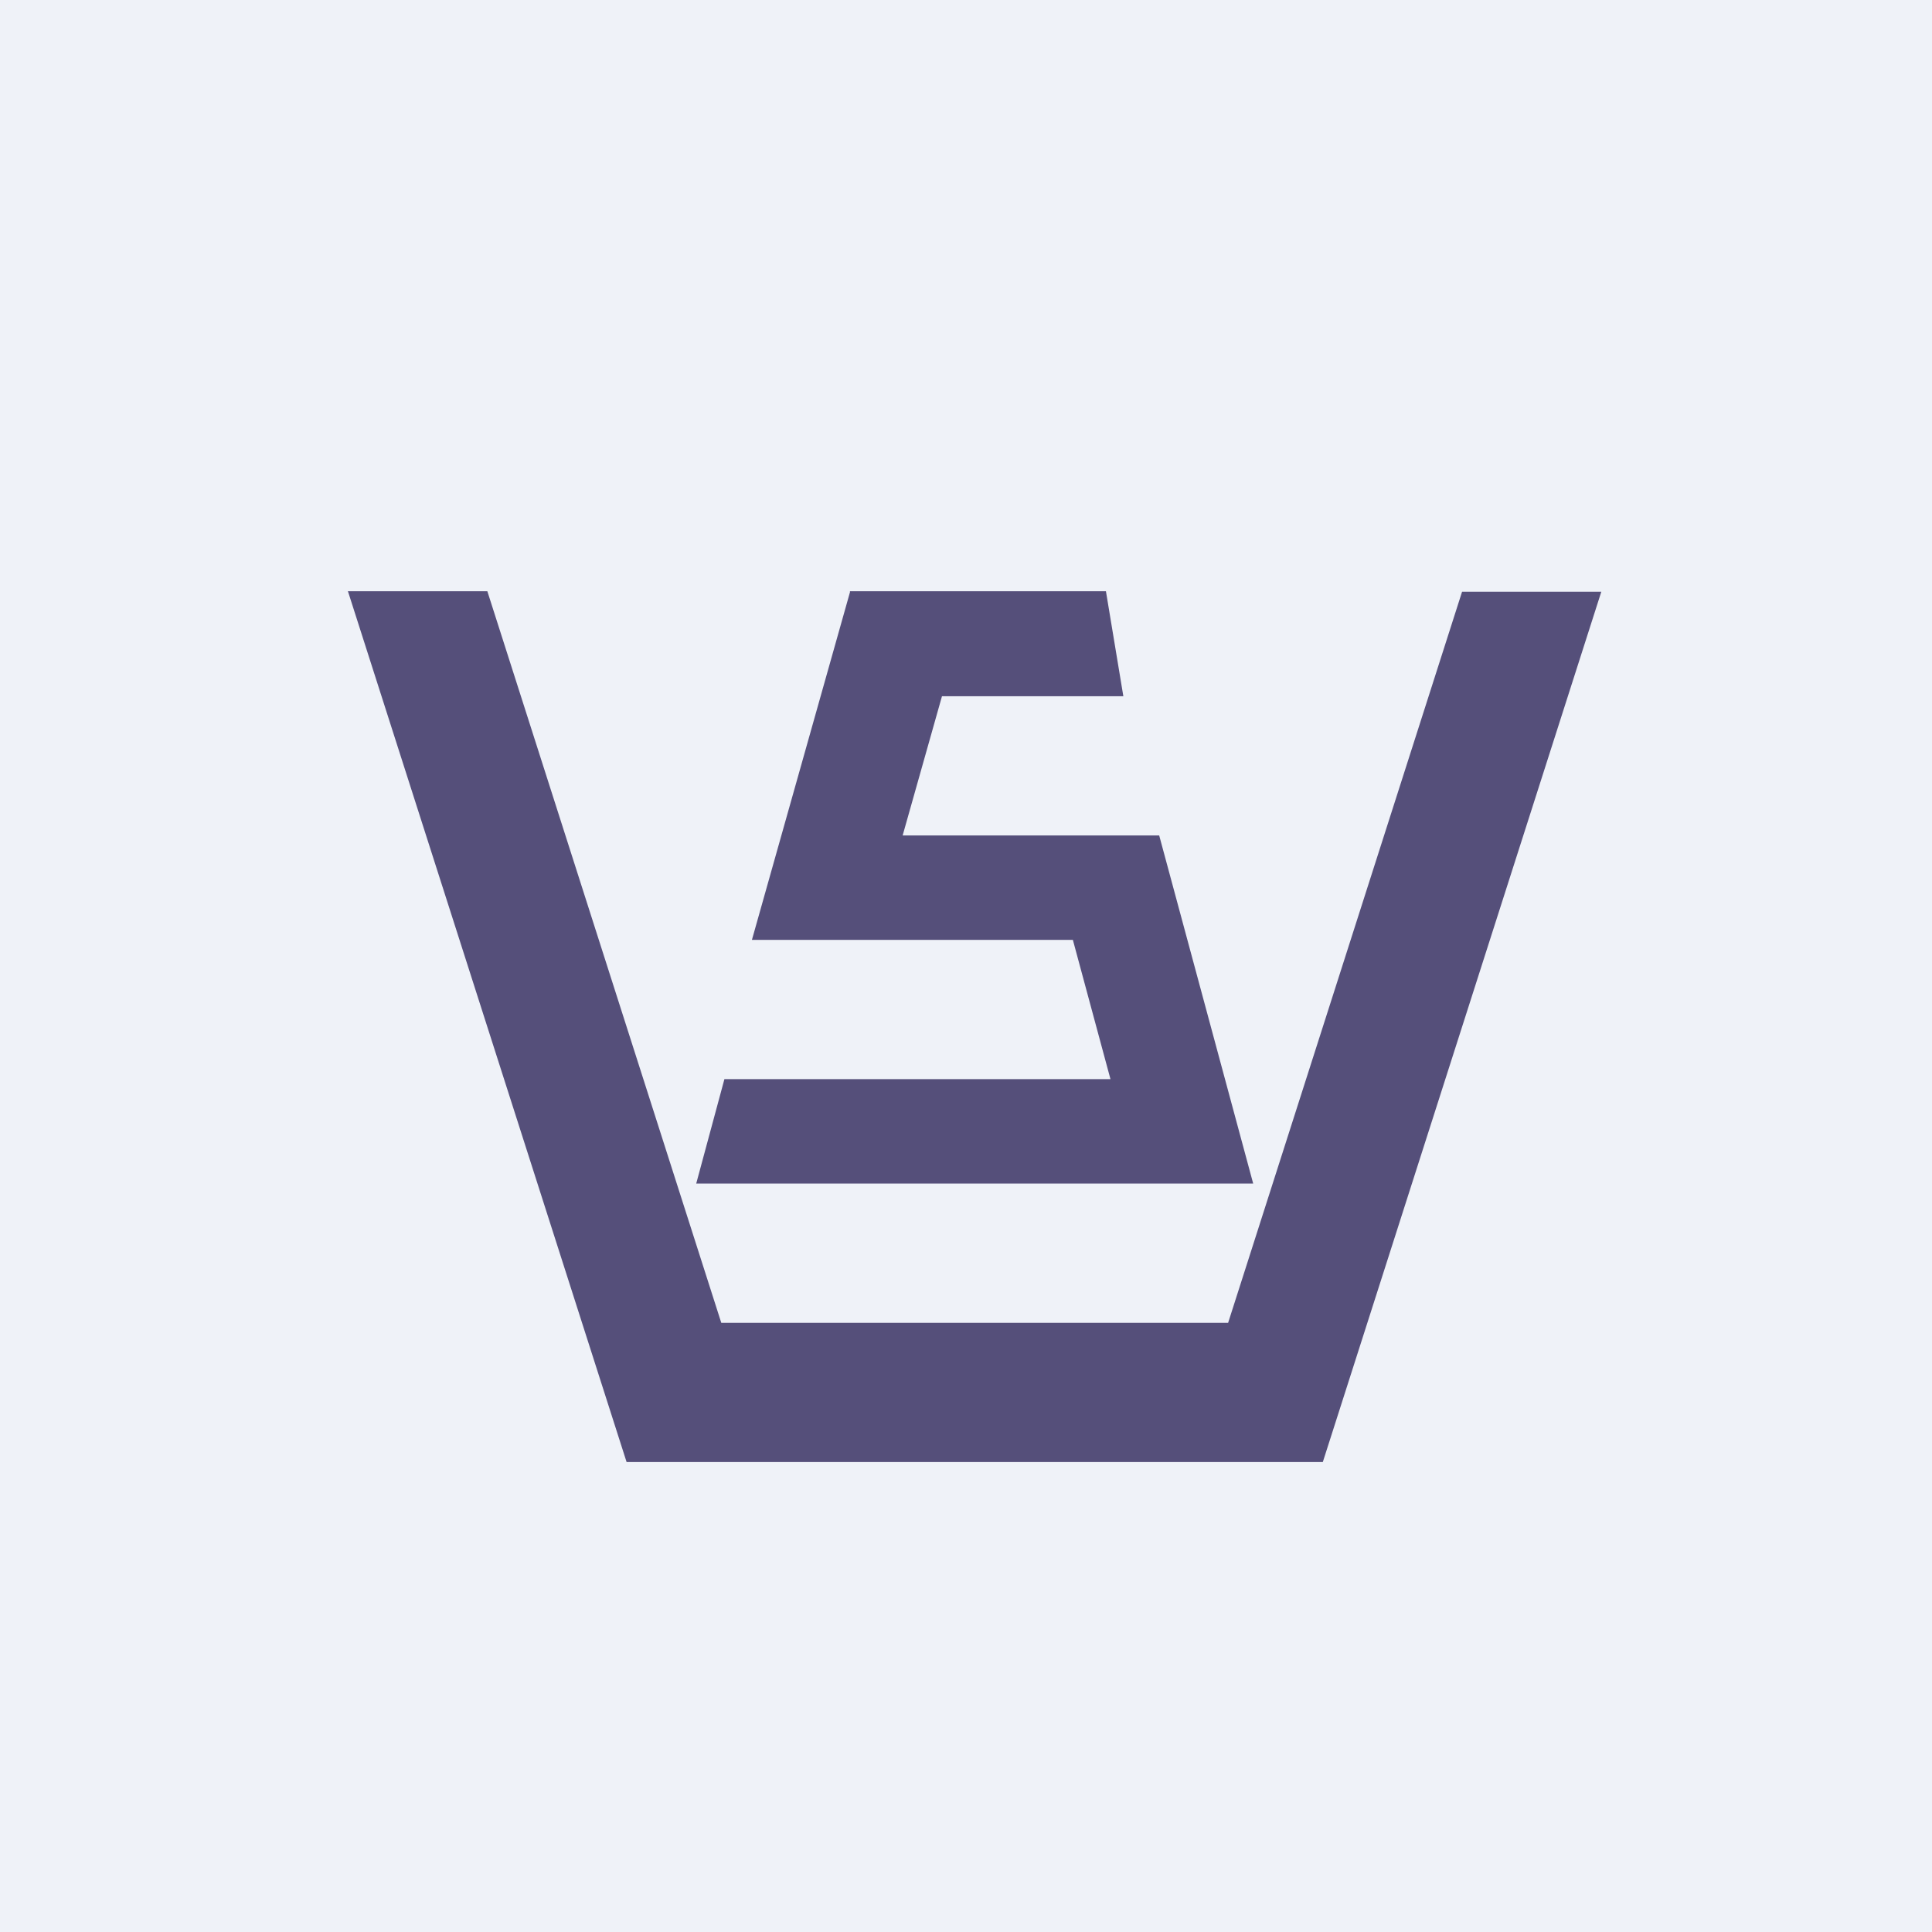 <?xml version="1.0" encoding="UTF-8"?>
<!-- generated by Finnhub -->
<svg viewBox="0 0 55.5 55.5" xmlns="http://www.w3.org/2000/svg">
<path d="M 0,0 H 55.5 V 55.5 H 0 Z" fill="rgb(239, 242, 248)"/>
<path d="M 9.99,16.985 H 14 L 20.72,38 H 35.28 L 42,17 H 46 L 38,42 H 18 L 10,17 Z" fill="rgb(85, 79, 122)"/>
<path d="M 24.41,16.985 H 31.77 L 32.27,20 H 27.06 L 25.93,24 H 33.3 L 36,34 H 20 L 20.81,31 H 31.9 L 30.82,27 H 21.6 L 24.42,17 Z" fill="rgb(85, 79, 122)"/>
</svg>
